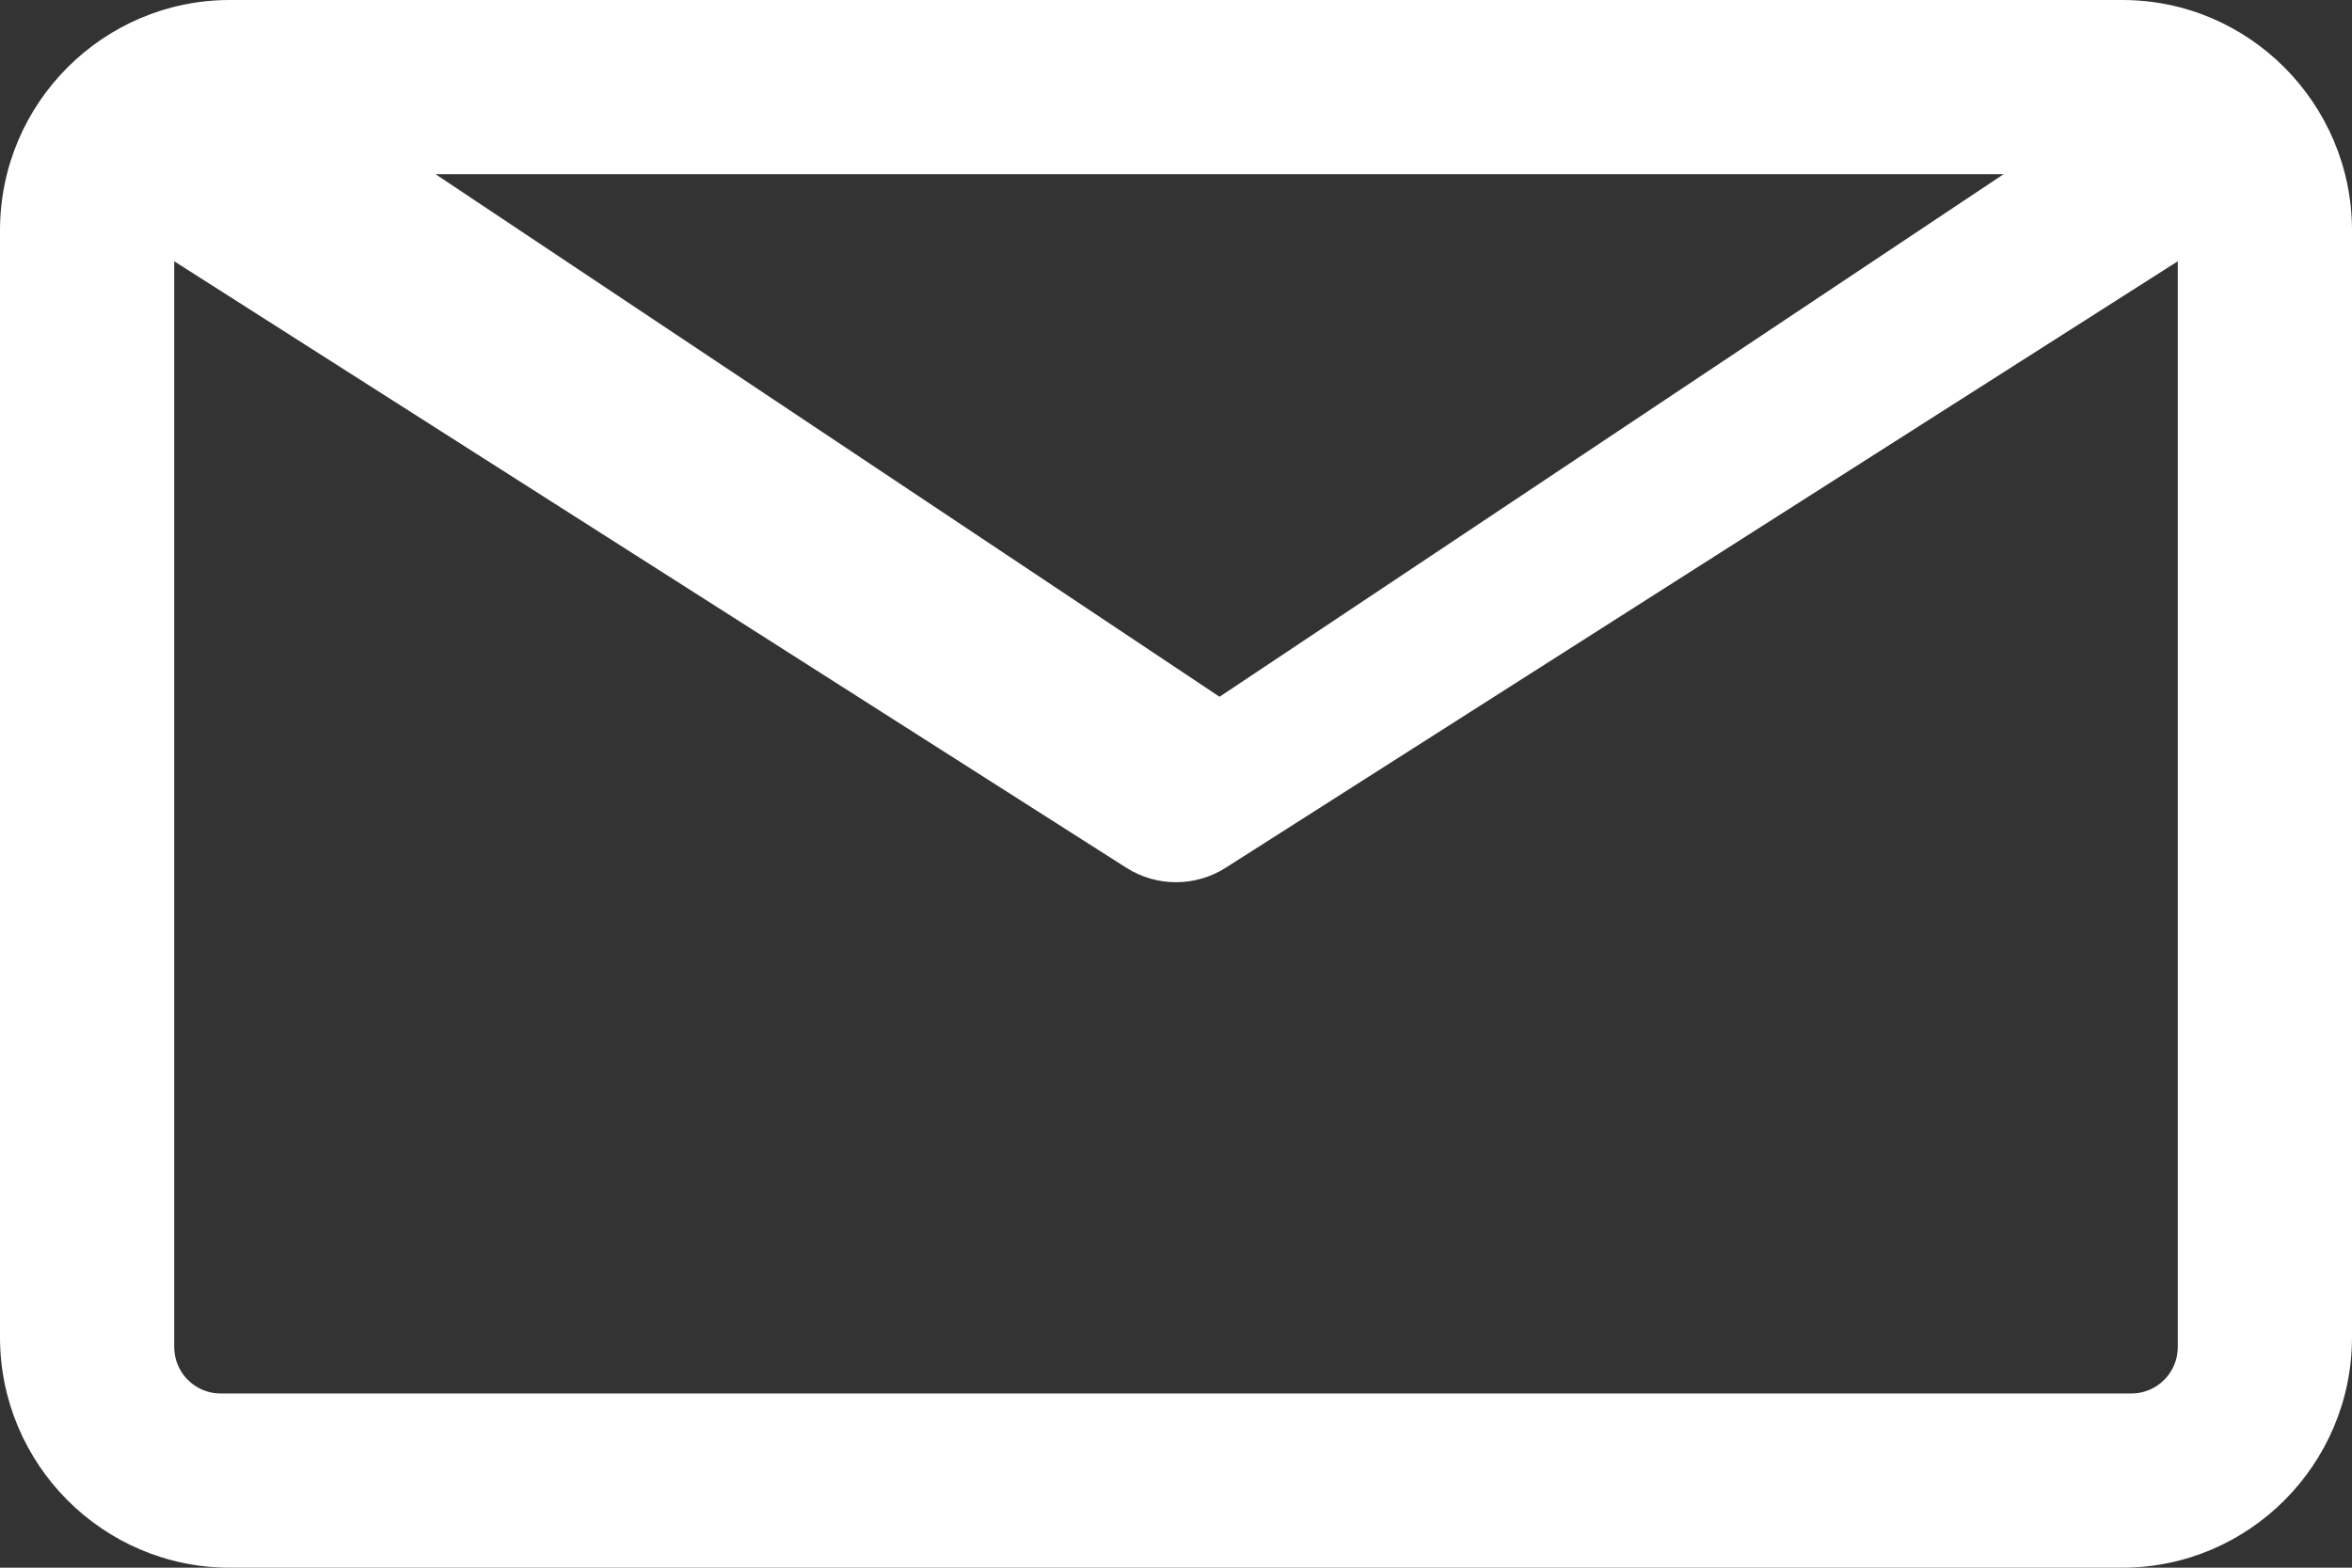 <?xml version="1.0" encoding="UTF-8"?>
<svg width="27px" height="18px" viewBox="0 0 27 18" version="1.1" xmlns="http://www.w3.org/2000/svg" xmlns:xlink="http://www.w3.org/1999/xlink">
    <rect x="0" y="0" width="27" height="18" fill="#333333" stroke="none"/>
    <title>Icon/Email-icon</title>
    <g id="Page-1" stroke="none" stroke-width="1" fill="none" fill-rule="evenodd">
        <g id="Desktop" transform="translate(-384, -470)" fill="#FFFFFF" fill-rule="nonzero">
            <g id="Icon/Email-icon" transform="translate(384, 470)">
                <path d="M24.363,0 L2.637,0 C1.194,0 0,1.176 0,2.647 L0,15.353 C0,16.813 1.183,18 2.637,18 L24.363,18 C25.817,18 27,16.813 27,15.353 L27,2.647 C27,1.195 25.823,0 24.363,0 Z M23,2 L14,8 L5,2 L23,2 Z M25,15.466 C25,15.761 24.761,16 24.468,16 L2.532,16 C2.239,16 2,15.761 2,15.466 L2,3 L12.929,9.963 C13.277,10.185 13.723,10.185 14.071,9.963 L25,3 L25,15.466 Z" id="Shape"></path>
            </g>
        </g>
    </g>
</svg>